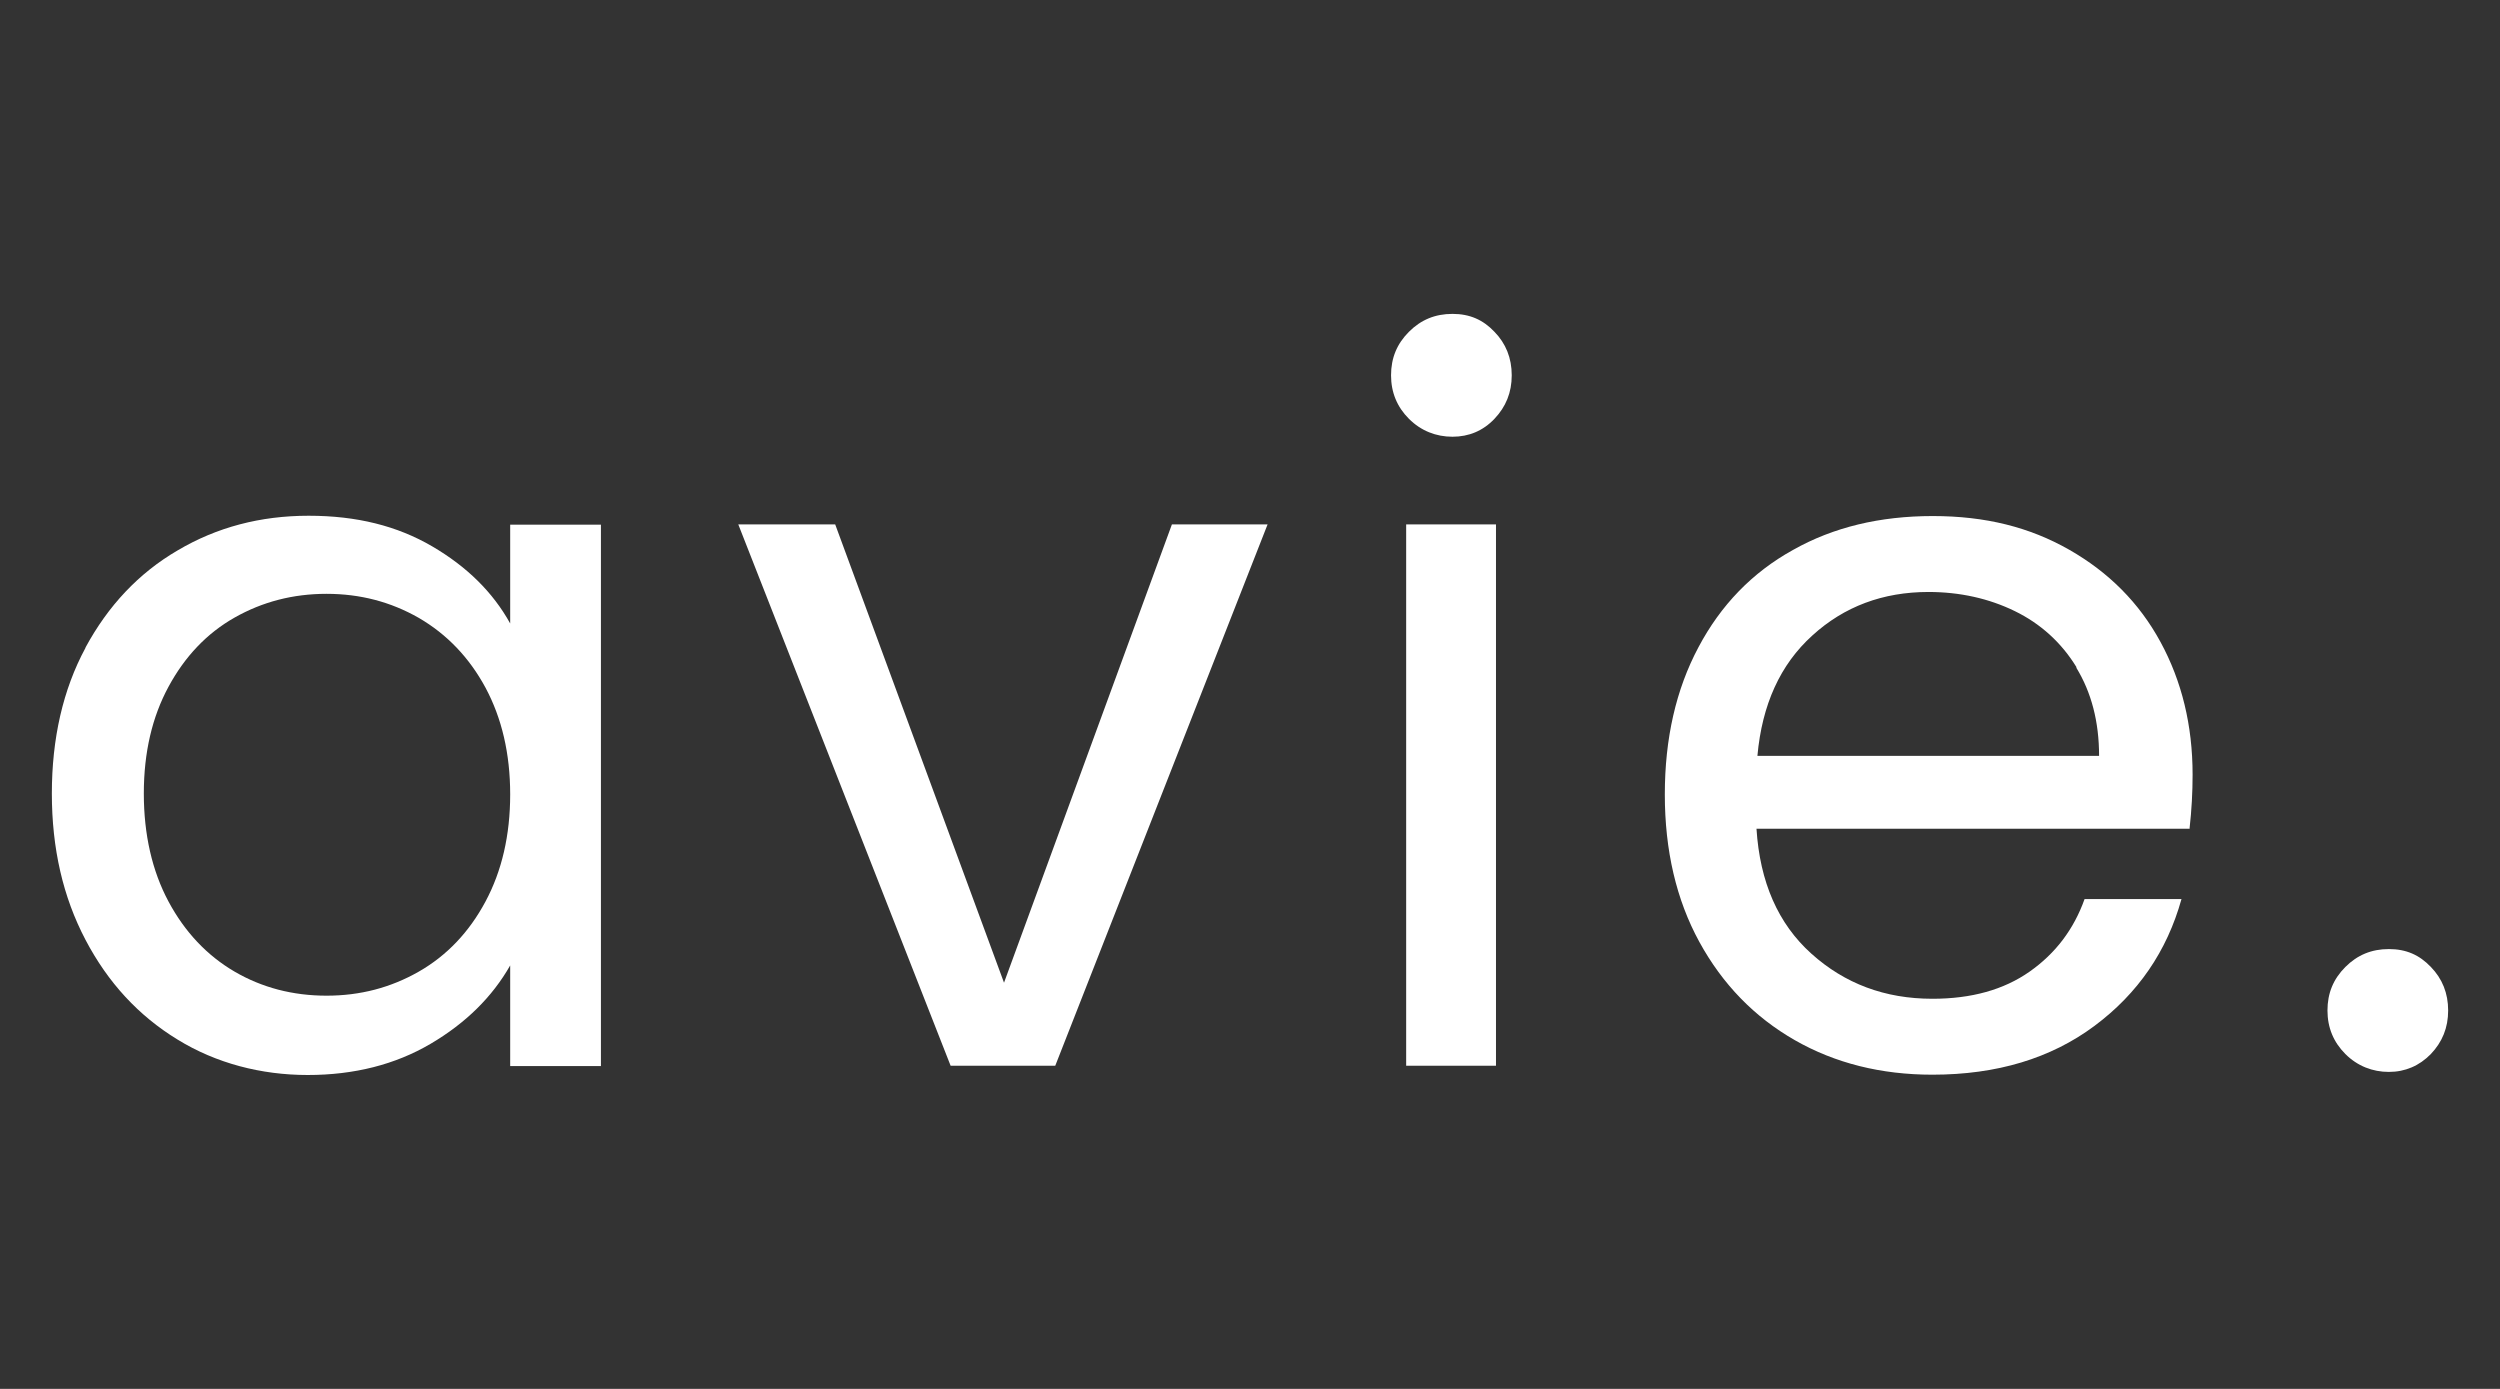 <?xml version="1.0" encoding="UTF-8"?><svg id="Layer_1" xmlns="http://www.w3.org/2000/svg" width="81" height="45" viewBox="0 0 81 45"><rect x="0" y="0" width="81" height="45" fill="#333333" stroke="none"/><g style="isolation:isolate;"><path d="m2.77,20.98c.73-1.35,1.72-2.41,2.99-3.15,1.27-.75,2.68-1.12,4.24-1.12s2.87.33,4,.99,1.97,1.49,2.53,2.5v-3.2h2.94v17.54h-2.94v-3.26c-.58,1.02-1.44,1.87-2.58,2.54-1.14.67-2.47,1.01-3.98,1.01s-2.97-.38-4.22-1.15c-1.26-.77-2.25-1.84-2.98-3.23-.73-1.39-1.09-2.96-1.09-4.74s.36-3.37,1.09-4.72Zm12.96,1.3c-.53-.98-1.25-1.73-2.16-2.26-.91-.52-1.9-.78-2.99-.78s-2.08.26-2.98.77c-.9.51-1.61,1.26-2.14,2.24-.53.98-.8,2.13-.8,3.46s.27,2.51.8,3.5,1.25,1.75,2.14,2.27,1.89.78,2.98.78,2.08-.26,2.99-.78c.91-.52,1.63-1.28,2.16-2.27s.8-2.15.8-3.47-.27-2.47-.8-3.46Z" style="fill:#fff;"/><path d="m32.53,31.84l5.44-14.85h3.1l-6.88,17.54h-3.39l-6.88-17.54h3.14l5.47,14.85Z" style="fill:#fff;"/><path d="m45.65,13.57c-.38-.38-.58-.85-.58-1.41s.19-1.02.58-1.41.85-.58,1.41-.58.99.19,1.36.58c.37.38.56.85.56,1.41s-.19,1.02-.56,1.41-.83.58-1.36.58-1.02-.19-1.41-.58Zm2.82,3.42v17.54h-2.91v-17.54h2.91Z" style="fill:#fff;"/><path d="m70.93,26.85h-14.02c.11,1.73.7,3.08,1.78,4.05,1.08.97,2.38,1.46,3.92,1.46,1.26,0,2.31-.29,3.15-.88.84-.59,1.43-1.37,1.78-2.35h3.14c-.47,1.69-1.41,3.06-2.82,4.11s-3.16,1.58-5.25,1.58c-1.66,0-3.15-.37-4.46-1.12-1.31-.75-2.34-1.81-3.09-3.18s-1.12-2.97-1.12-4.78.36-3.4,1.09-4.77c.72-1.36,1.74-2.42,3.06-3.15,1.31-.74,2.82-1.1,4.53-1.1s3.14.36,4.42,1.09c1.28.73,2.27,1.72,2.96,2.99.69,1.27,1.04,2.7,1.04,4.3,0,.56-.03,1.14-.1,1.76Zm-3.65-5.23c-.49-.8-1.16-1.41-2-1.82s-1.78-.62-2.8-.62c-1.47,0-2.73.47-3.76,1.41-1.04.94-1.63,2.24-1.78,3.9h11.07c0-1.11-.25-2.06-.74-2.86Z" style="fill:#fff;"/><path d="m75.99,34.15c-.38-.38-.58-.85-.58-1.41s.19-1.02.58-1.41.85-.58,1.41-.58.99.19,1.36.58c.37.38.56.85.56,1.41s-.19,1.02-.56,1.41c-.37.38-.83.58-1.36.58s-1.02-.19-1.41-.58Z" style="fill:#fff;"/></g></svg>